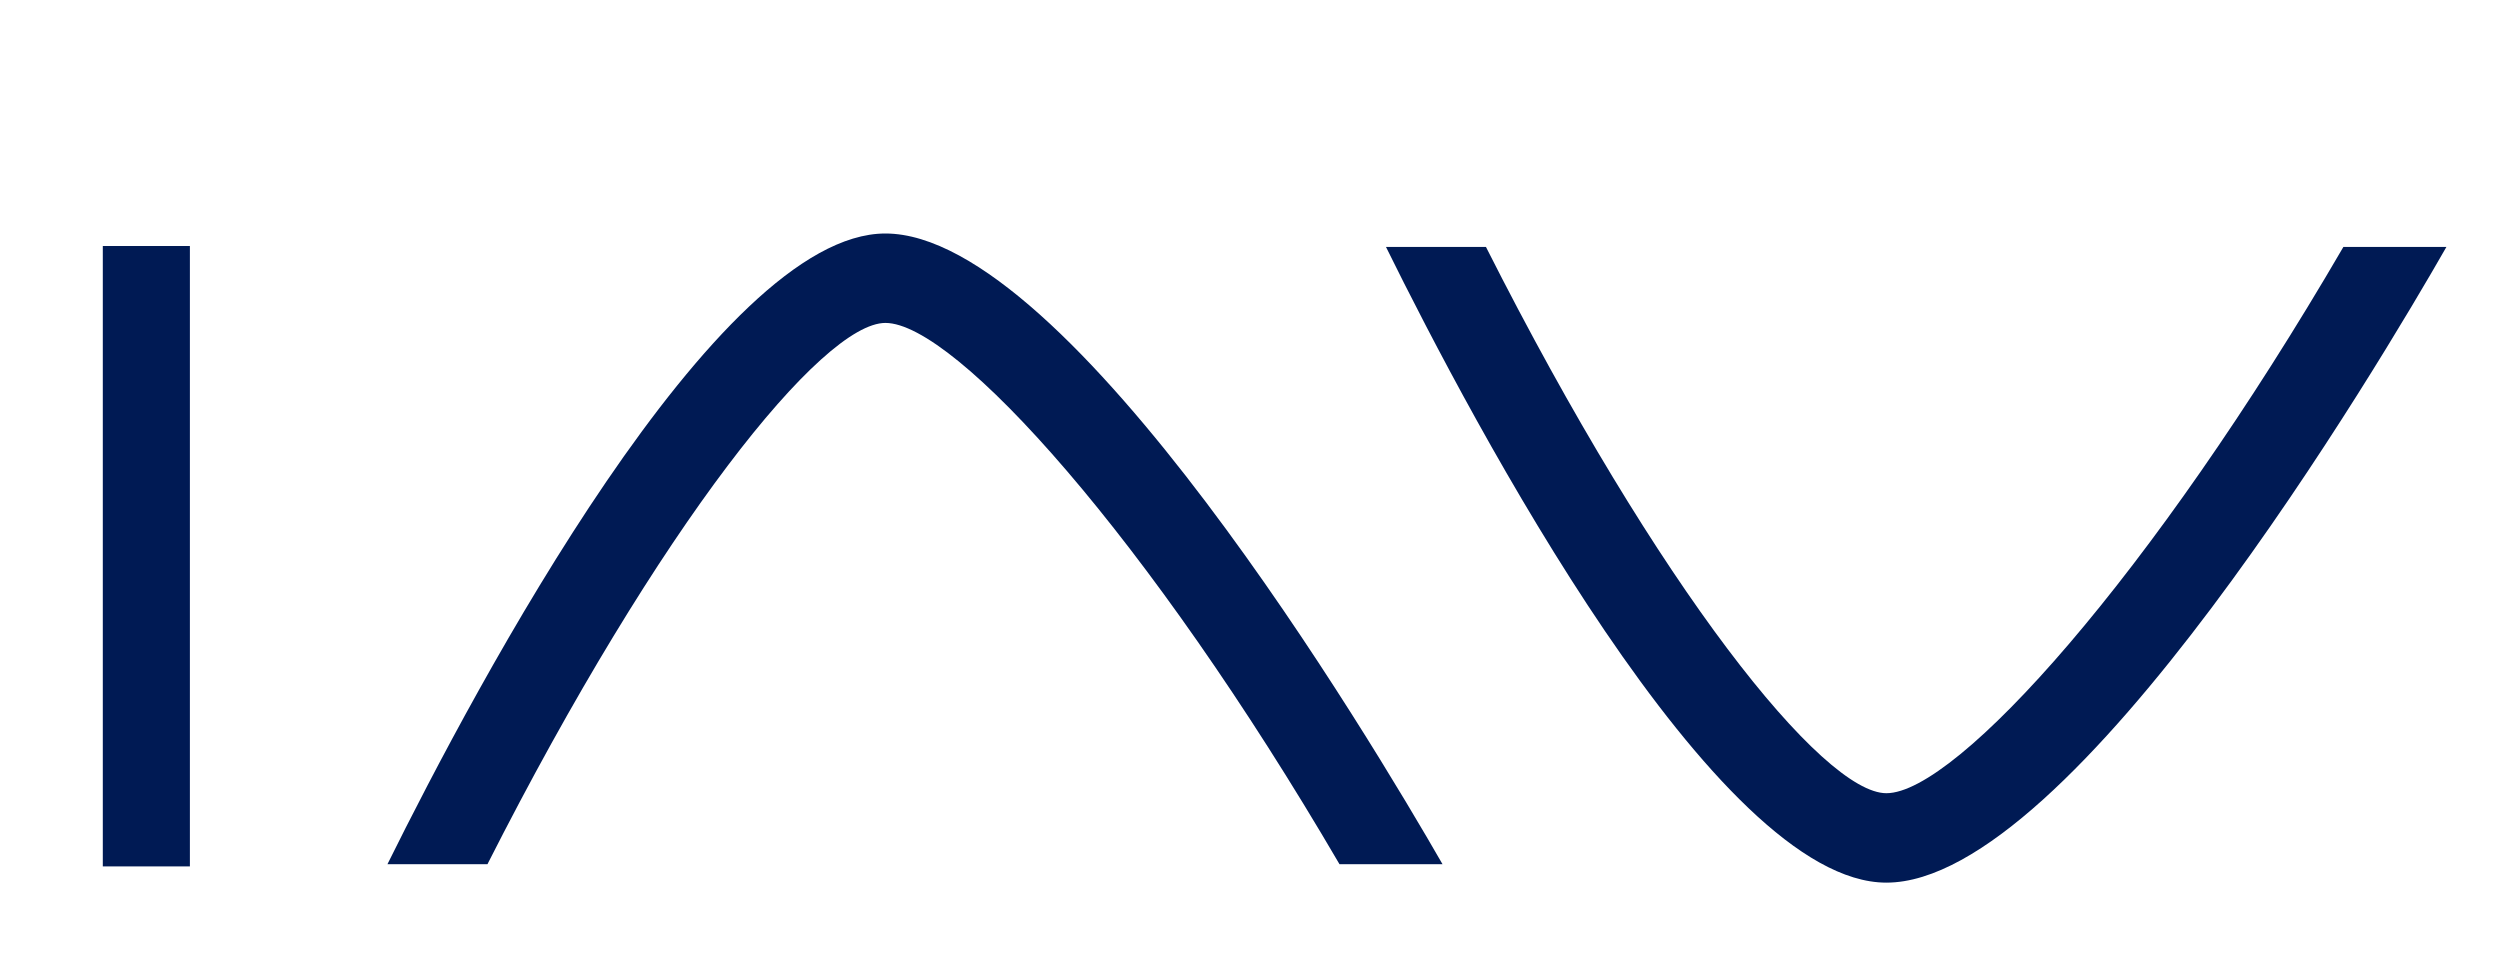 <?xml version="1.0" encoding="utf-8"?>
<!-- Generator: Adobe Illustrator 16.0.0, SVG Export Plug-In . SVG Version: 6.00 Build 0)  -->
<!DOCTYPE svg PUBLIC "-//W3C//DTD SVG 1.1//EN" "http://www.w3.org/Graphics/SVG/1.1/DTD/svg11.dtd">
<svg version="1.1" id="Ebene_1" xmlns="http://www.w3.org/2000/svg" xmlns:xlink="http://www.w3.org/1999/xlink" x="0px" y="0px"
	 width="1270px" height="494px" viewBox="-52.225 137.446 1270 494" enable-background="new -52.225 137.446 1270 494"
	 xml:space="preserve">
<g transform="translate(-108.422 -224.237)">
	<rect x="108.422" y="486.655" fill="#001A54" width="44.238" height="315.16"/>
	<path fill="#001A54" d="M1246.642,487.121c-97.422,167.354-196.572,277.51-232.164,277.51
		c-32.164,0-115.316-103.123-203.422-277.51h-50.785c44.268,89.758,167.645,322.941,254.207,322.941
		c94.518,0,251.029-264.425,284.504-322.941H1246.642z"/>
	<path fill="#001A54" d="M303.819,800.708c87.649-172.86,170.141-274.976,202.158-274.976c35.408,0,133.743,109.03,230.688,274.976
		h52.34c-36.223-63.063-189.774-320.407-283.028-320.407c-85.765,0-207.646,228.862-252.962,320.407H303.819z"/>
</g>
</svg>
